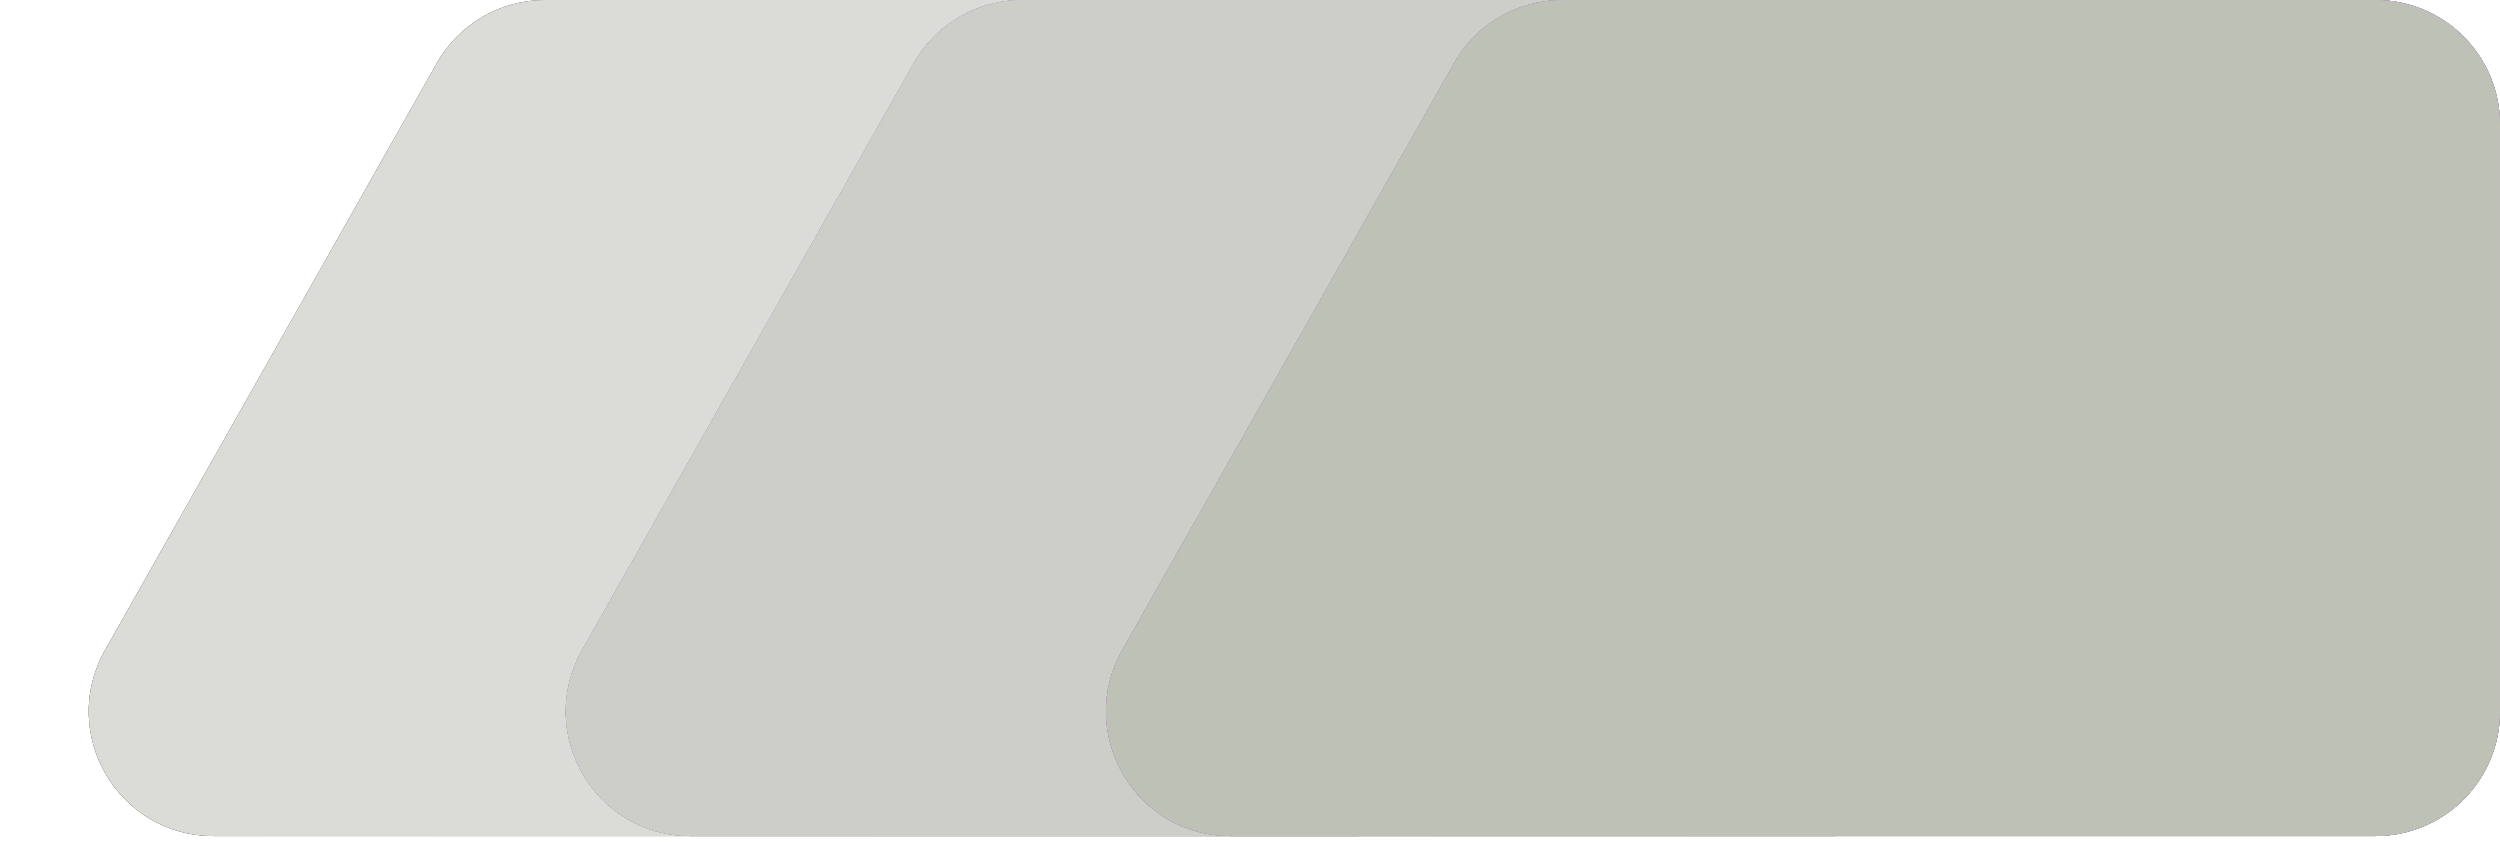 <?xml version="1.0" encoding="UTF-8"?> <svg xmlns="http://www.w3.org/2000/svg" width="261" height="88" viewBox="0 0 261 88" fill="none"><g opacity="0.99"><path d="M45.596 6.604C47.903 2.523 52.227 0 56.914 0H141.8C148.98 0 154.8 5.82 154.8 13V74.283C154.8 81.463 148.98 87.283 141.8 87.283H22.28C12.325 87.283 6.064 76.553 10.962 67.887L45.596 6.604Z" fill="#DEE0DB"></path><path d="M45.596 6.604C47.903 2.523 52.227 0 56.914 0H141.8C148.98 0 154.8 5.82 154.8 13V74.283C154.8 81.463 148.98 87.283 141.8 87.283H22.28C12.325 87.283 6.064 76.553 10.962 67.887L45.596 6.604Z" fill="url(#paint0_radial_222_1107)"></path><path d="M45.596 6.604C47.903 2.523 52.227 0 56.914 0H141.8C148.98 0 154.8 5.82 154.8 13V74.283C154.8 81.463 148.98 87.283 141.8 87.283H22.28C12.325 87.283 6.064 76.553 10.962 67.887L45.596 6.604Z" fill="url(#paint1_radial_222_1107)"></path><path d="M45.596 6.604C47.903 2.523 52.227 0 56.914 0H141.8C148.98 0 154.8 5.82 154.8 13V74.283C154.8 81.463 148.98 87.283 141.8 87.283H22.28C12.325 87.283 6.064 76.553 10.962 67.887L45.596 6.604Z" fill="#DBDCD8"></path></g><g opacity="0.99"><path d="M95.397 6.604C97.703 2.523 102.028 0 106.715 0H191.601C198.781 0 204.601 5.82 204.601 13V74.283C204.601 81.463 198.781 87.283 191.601 87.283H72.08C62.126 87.283 55.865 76.553 60.763 67.886L95.397 6.604Z" fill="#DEE0DB"></path><path d="M95.397 6.604C97.703 2.523 102.028 0 106.715 0H191.601C198.781 0 204.601 5.82 204.601 13V74.283C204.601 81.463 198.781 87.283 191.601 87.283H72.08C62.126 87.283 55.865 76.553 60.763 67.886L95.397 6.604Z" fill="url(#paint2_radial_222_1107)"></path><path d="M95.397 6.604C97.703 2.523 102.028 0 106.715 0H191.601C198.781 0 204.601 5.82 204.601 13V74.283C204.601 81.463 198.781 87.283 191.601 87.283H72.08C62.126 87.283 55.865 76.553 60.763 67.886L95.397 6.604Z" fill="url(#paint3_radial_222_1107)"></path><path d="M95.397 6.604C97.703 2.523 102.028 0 106.715 0H191.601C198.781 0 204.601 5.82 204.601 13V74.283C204.601 81.463 198.781 87.283 191.601 87.283H72.08C62.126 87.283 55.865 76.553 60.763 67.886L95.397 6.604Z" fill="#D8B2FF"></path><path d="M95.397 6.604C97.703 2.523 102.028 0 106.715 0H191.601C198.781 0 204.601 5.82 204.601 13V74.283C204.601 81.463 198.781 87.283 191.601 87.283H72.08C62.126 87.283 55.865 76.553 60.763 67.886L95.397 6.604Z" fill="#CDCEC8"></path></g><path d="M151.796 6.604C154.102 2.523 158.426 0 163.113 0H247.999C255.179 0 260.999 5.82 260.999 13V74.283C260.999 81.463 255.179 87.283 247.999 87.283H128.479C118.524 87.283 112.263 76.553 117.161 67.886L151.796 6.604Z" fill="#DEE0DB"></path><path d="M151.796 6.604C154.102 2.523 158.426 0 163.113 0H247.999C255.179 0 260.999 5.82 260.999 13V74.283C260.999 81.463 255.179 87.283 247.999 87.283H128.479C118.524 87.283 112.263 76.553 117.161 67.886L151.796 6.604Z" fill="url(#paint4_radial_222_1107)"></path><path d="M151.796 6.604C154.102 2.523 158.426 0 163.113 0H247.999C255.179 0 260.999 5.82 260.999 13V74.283C260.999 81.463 255.179 87.283 247.999 87.283H128.479C118.524 87.283 112.263 76.553 117.161 67.886L151.796 6.604Z" fill="url(#paint5_radial_222_1107)"></path><path d="M151.796 6.604C154.102 2.523 158.426 0 163.113 0H247.999C255.179 0 260.999 5.82 260.999 13V74.283C260.999 81.463 255.179 87.283 247.999 87.283H128.479C118.524 87.283 112.263 76.553 117.161 67.886L151.796 6.604Z" fill="#CC98FF"></path><path d="M151.796 6.604C154.102 2.523 158.426 0 163.113 0H247.999C255.179 0 260.999 5.82 260.999 13V74.283C260.999 81.463 255.179 87.283 247.999 87.283H128.479C118.524 87.283 112.263 76.553 117.161 67.886L151.796 6.604Z" fill="#BEC1B6"></path><defs><radialGradient id="paint0_radial_222_1107" cx="0" cy="0" r="1" gradientTransform="matrix(61.92 84.115 -149.182 36.431 42.774 34.843)" gradientUnits="userSpaceOnUse"><stop stop-color="#7A8566"></stop><stop offset="1" stop-color="#3B442C"></stop></radialGradient><radialGradient id="paint1_radial_222_1107" cx="0" cy="0" r="1" gradientTransform="matrix(75.545 413.261 -166.924 1087.8 42.774 34.843)" gradientUnits="userSpaceOnUse"><stop stop-color="#74776D"></stop><stop offset="1" stop-color="#484B41"></stop></radialGradient><radialGradient id="paint2_radial_222_1107" cx="0" cy="0" r="1" gradientTransform="matrix(61.92 84.115 -149.182 36.431 92.575 34.843)" gradientUnits="userSpaceOnUse"><stop stop-color="#7A8566"></stop><stop offset="1" stop-color="#3B442C"></stop></radialGradient><radialGradient id="paint3_radial_222_1107" cx="0" cy="0" r="1" gradientTransform="matrix(75.545 413.261 -166.924 1087.8 92.575 34.843)" gradientUnits="userSpaceOnUse"><stop stop-color="#74776D"></stop><stop offset="1" stop-color="#484B41"></stop></radialGradient><radialGradient id="paint4_radial_222_1107" cx="0" cy="0" r="1" gradientTransform="matrix(61.92 84.115 -149.182 36.431 148.973 34.843)" gradientUnits="userSpaceOnUse"><stop stop-color="#7A8566"></stop><stop offset="1" stop-color="#3B442C"></stop></radialGradient><radialGradient id="paint5_radial_222_1107" cx="0" cy="0" r="1" gradientTransform="matrix(75.545 413.261 -166.924 1087.8 148.973 34.843)" gradientUnits="userSpaceOnUse"><stop stop-color="#74776D"></stop><stop offset="1" stop-color="#484B41"></stop></radialGradient></defs></svg> 